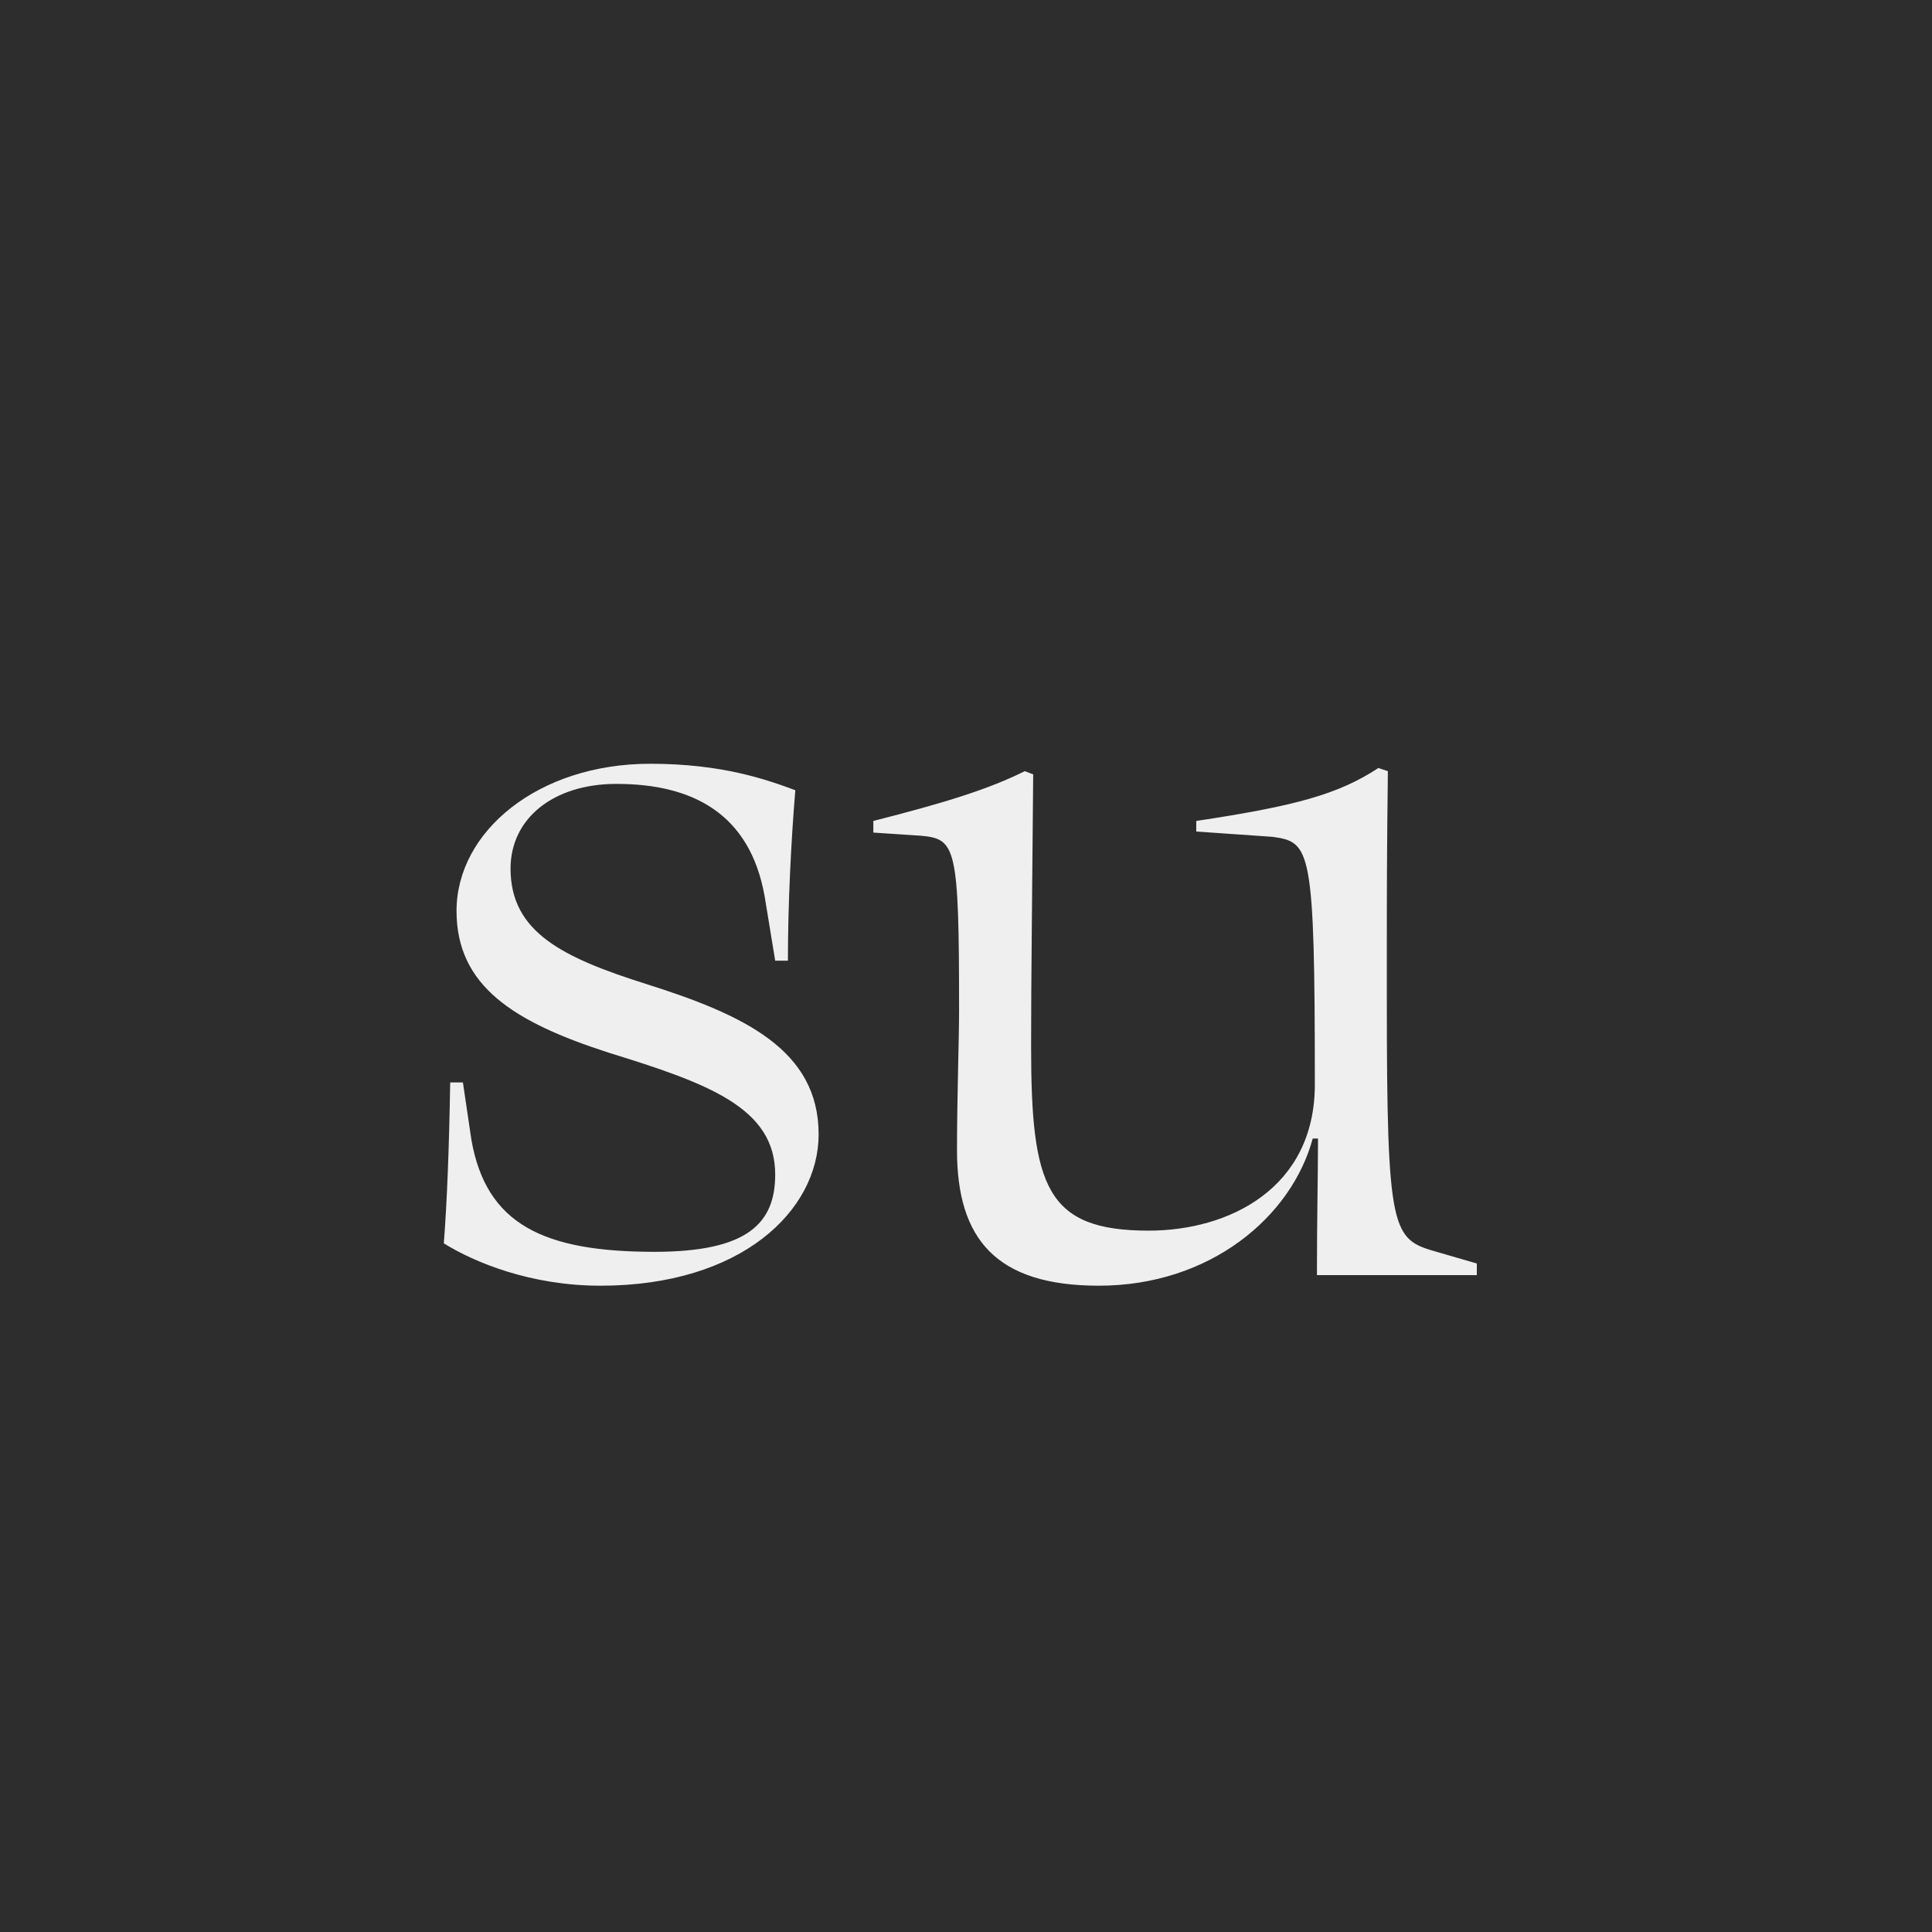 <svg xmlns="http://www.w3.org/2000/svg" version="1.1" xmlns:xlink="http://www.w3.org/1999/xlink" width="50" height="50"><rect width="100%" height="100%" fill="#808080" stroke="none"/><svg width="50" height="50" viewBox="0 0 50 50" fill="none" xmlns="http://www.w3.org/2000/svg">
<rect width="50" height="50" fill="#2D2D2D"></rect>
<path d="M16.829 19.766C18.692 19.766 19.843 20.177 20.583 20.451C20.473 21.766 20.391 23.41 20.391 24.862H20.062L19.788 23.191C19.405 21.054 17.925 20.287 15.953 20.287C14.309 20.287 13.213 21.191 13.213 22.479C13.213 24.123 14.555 24.78 16.72 25.465C19.24 26.26 21.186 27.164 21.186 29.356C21.186 31.329 19.186 33.274 15.541 33.274C13.733 33.274 12.281 32.671 11.486 32.178C11.569 31.109 11.623 29.712 11.651 28.013H11.98L12.199 29.493C12.582 31.685 14.062 32.397 16.939 32.397C19.35 32.397 20.062 31.657 20.062 30.397C20.062 28.671 18.336 28.041 15.761 27.246C13.295 26.451 11.815 25.52 11.815 23.575C11.815 21.52 13.925 19.766 16.829 19.766ZM24.821 26.15C24.821 21.903 24.739 21.711 23.835 21.629L22.602 21.547V21.246C24.438 20.78 25.589 20.424 26.52 19.958L26.739 20.04C26.712 23.465 26.685 25.246 26.685 27.082C26.685 30.698 27.068 31.849 29.726 31.849C31.808 31.849 34.028 30.753 34.028 28.068C34.028 21.931 33.918 21.794 32.932 21.657L30.959 21.52V21.246C33.507 20.862 34.63 20.561 35.672 19.876L35.918 19.958C35.891 22.15 35.891 23.273 35.891 24.424C35.891 24.862 35.891 25.328 35.891 25.849C35.891 31.931 36.028 32.068 37.179 32.397L38.22 32.699V33H34.082C34.082 31.52 34.11 30.397 34.11 29.465H33.973C33.425 31.493 31.315 33.274 28.438 33.274C25.78 33.274 24.767 32.068 24.767 29.767C24.767 28.424 24.821 26.89 24.821 26.15Z" fill="#EFEFEF"></path>
</svg><style>@media (prefers-color-scheme: light) { :root { filter: none; } }
@media (prefers-color-scheme: dark) { :root { filter: invert(100%); } }
</style></svg>